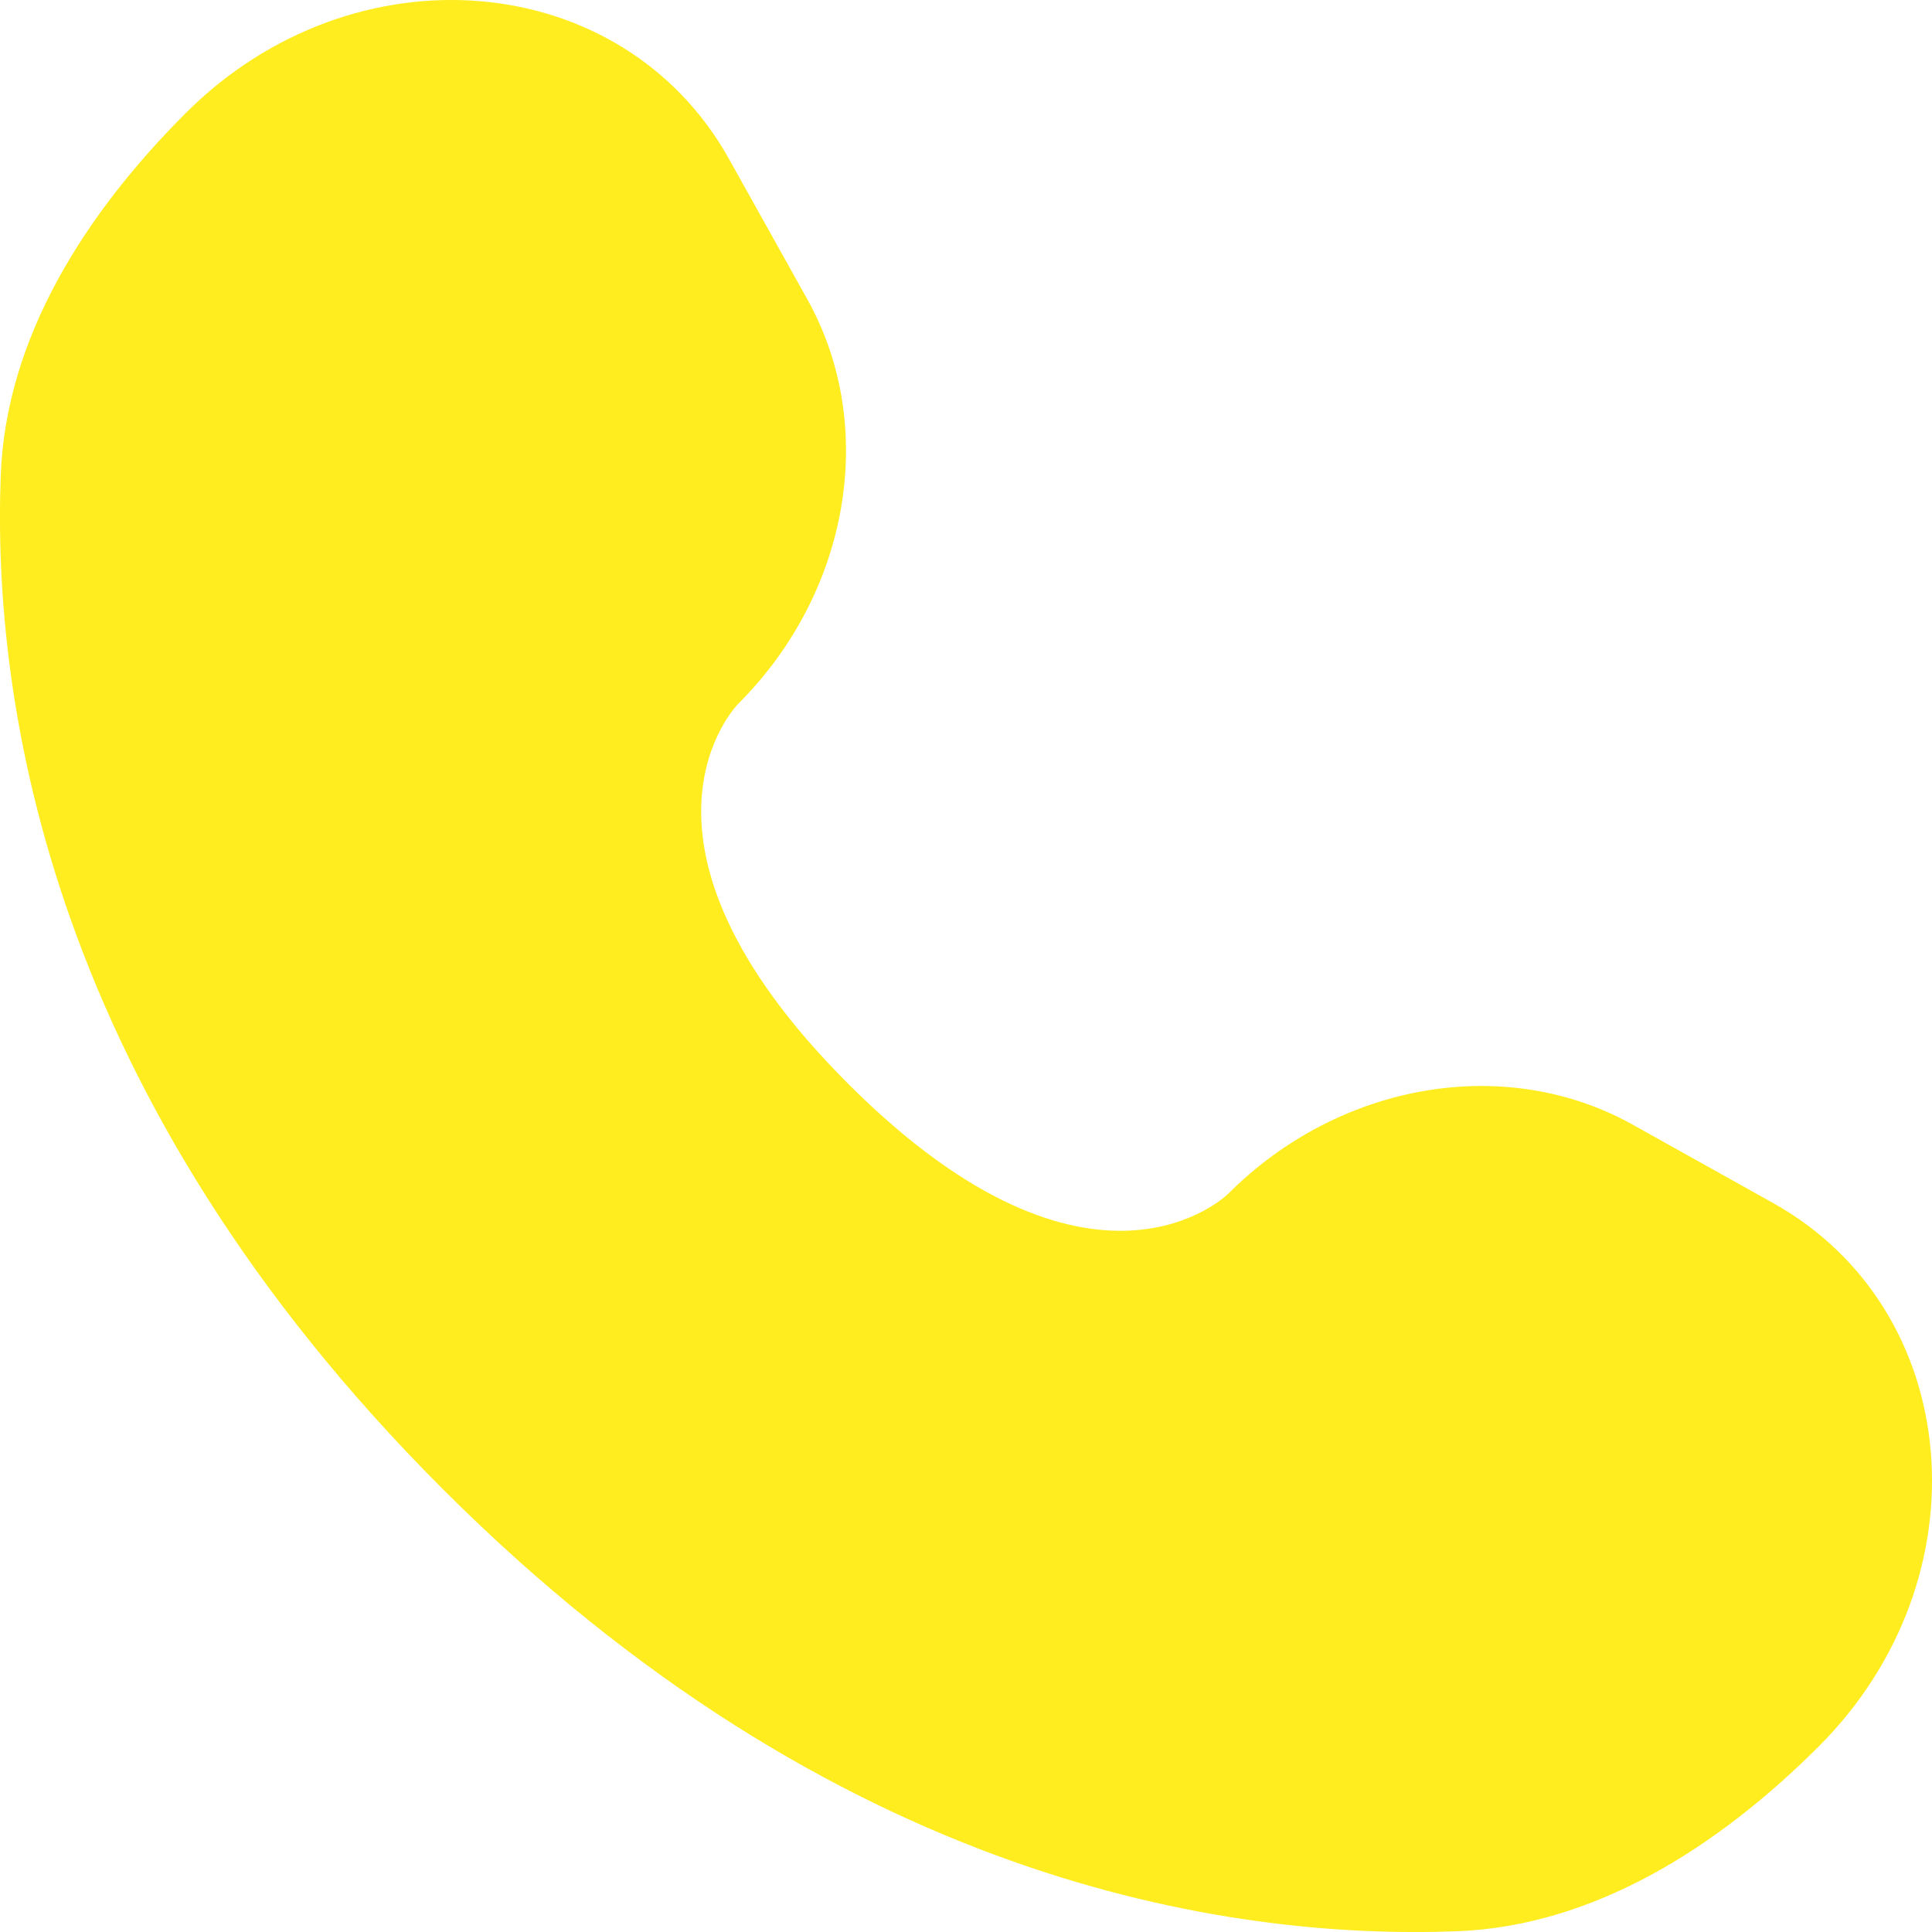 <?xml version="1.0" encoding="UTF-8"?> <svg xmlns="http://www.w3.org/2000/svg" width="18" height="18" viewBox="0 0 18 18" fill="none"> <path d="M6.792 1.481L7.522 2.789C8.181 3.97 7.917 5.519 6.879 6.556C6.879 6.556 5.62 7.815 7.903 10.098C10.184 12.379 11.444 11.121 11.444 11.121C12.482 10.083 14.03 9.819 15.211 10.478L16.519 11.208C18.302 12.203 18.513 14.703 16.946 16.27C16.004 17.212 14.85 17.944 13.575 17.993C11.429 18.074 7.783 17.531 4.126 13.874C0.469 10.217 -0.074 6.571 0.007 4.425C0.056 3.15 0.788 1.996 1.73 1.054C3.297 -0.513 5.797 -0.302 6.792 1.481Z" fill="#FFED1F"></path> </svg> 